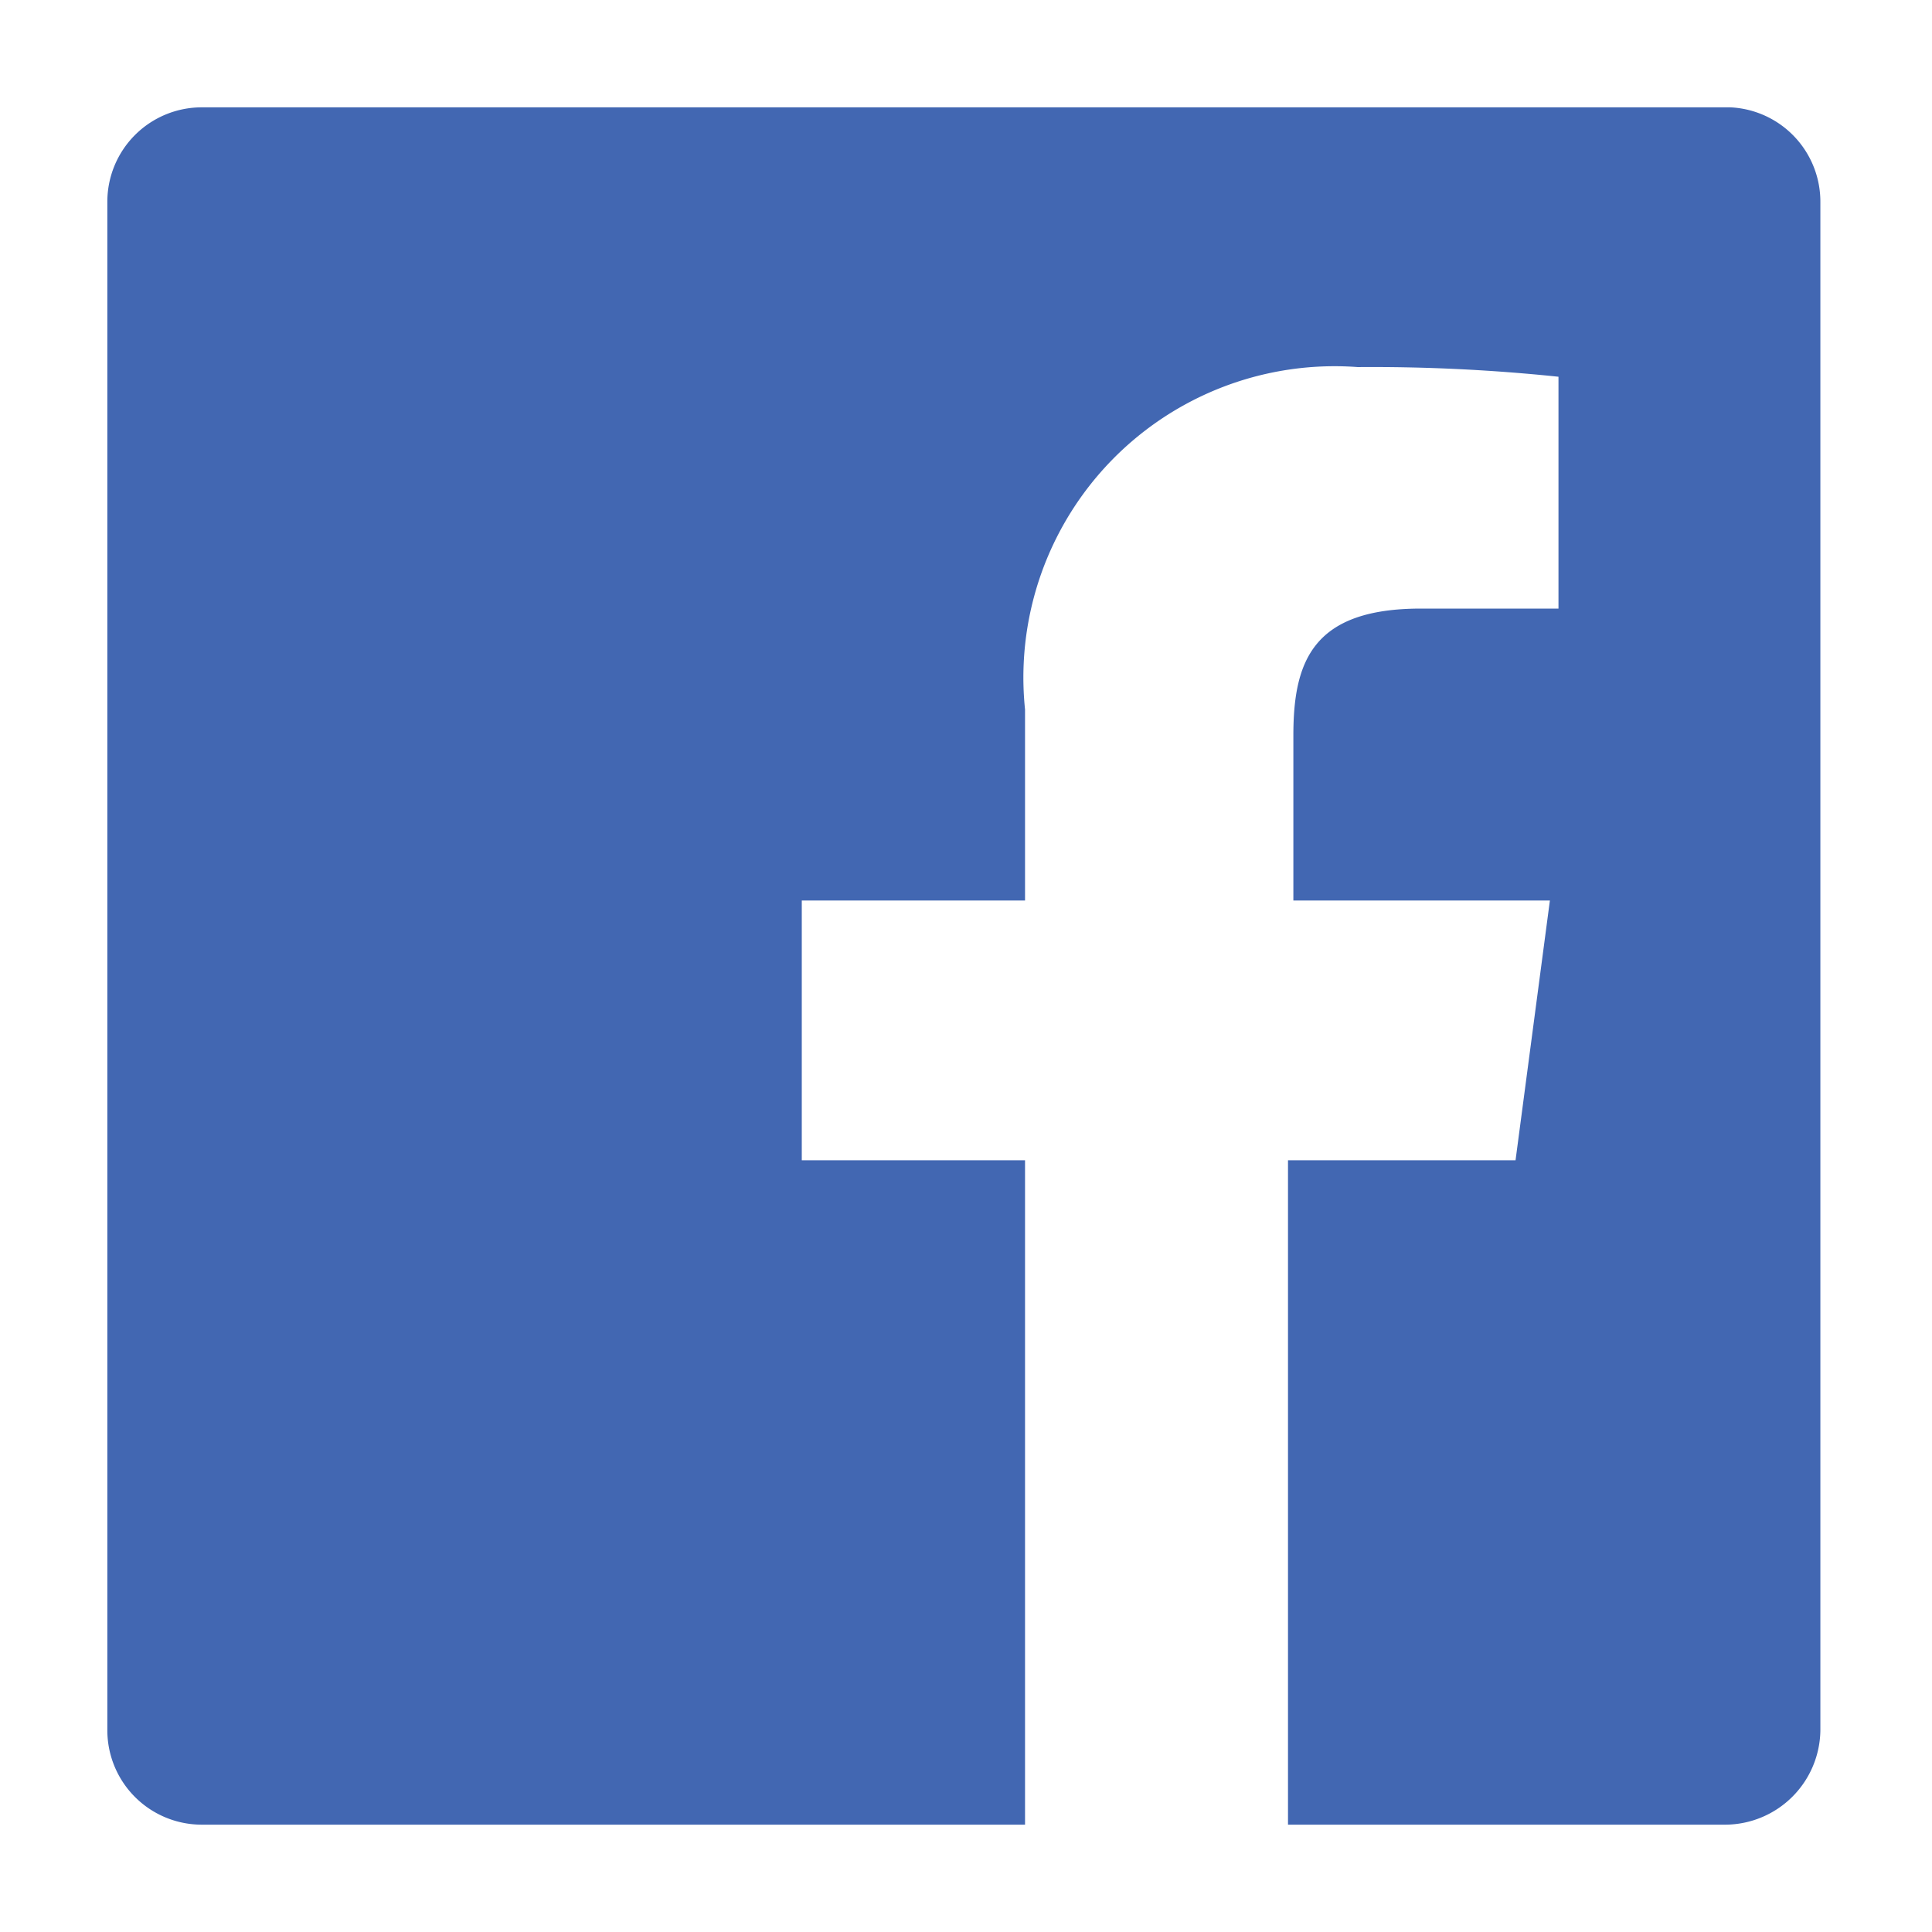 <svg id="レイヤー_1" data-name="レイヤー 1" xmlns="http://www.w3.org/2000/svg" width="18" height="18" viewBox="0 0 18 18"><defs><style>.cls-1{fill:#4267b2;}</style></defs><path class="cls-1" d="M16.12,1H1.88A.88.88,0,0,0,1,1.88V16.12a.88.88,0,0,0,.88.88H9.55V10.81H7.47V8.39H9.55V6.61a2.9,2.9,0,0,1,3.1-3.19,16.72,16.72,0,0,1,1.87.09V5.67H13.24c-1,0-1.19.48-1.19,1.18V8.39h2.39l-.32,2.42H12V17h4.08a.89.89,0,0,0,.88-.88V1.88A.88.88,0,0,0,16.12,1Z"/></svg>